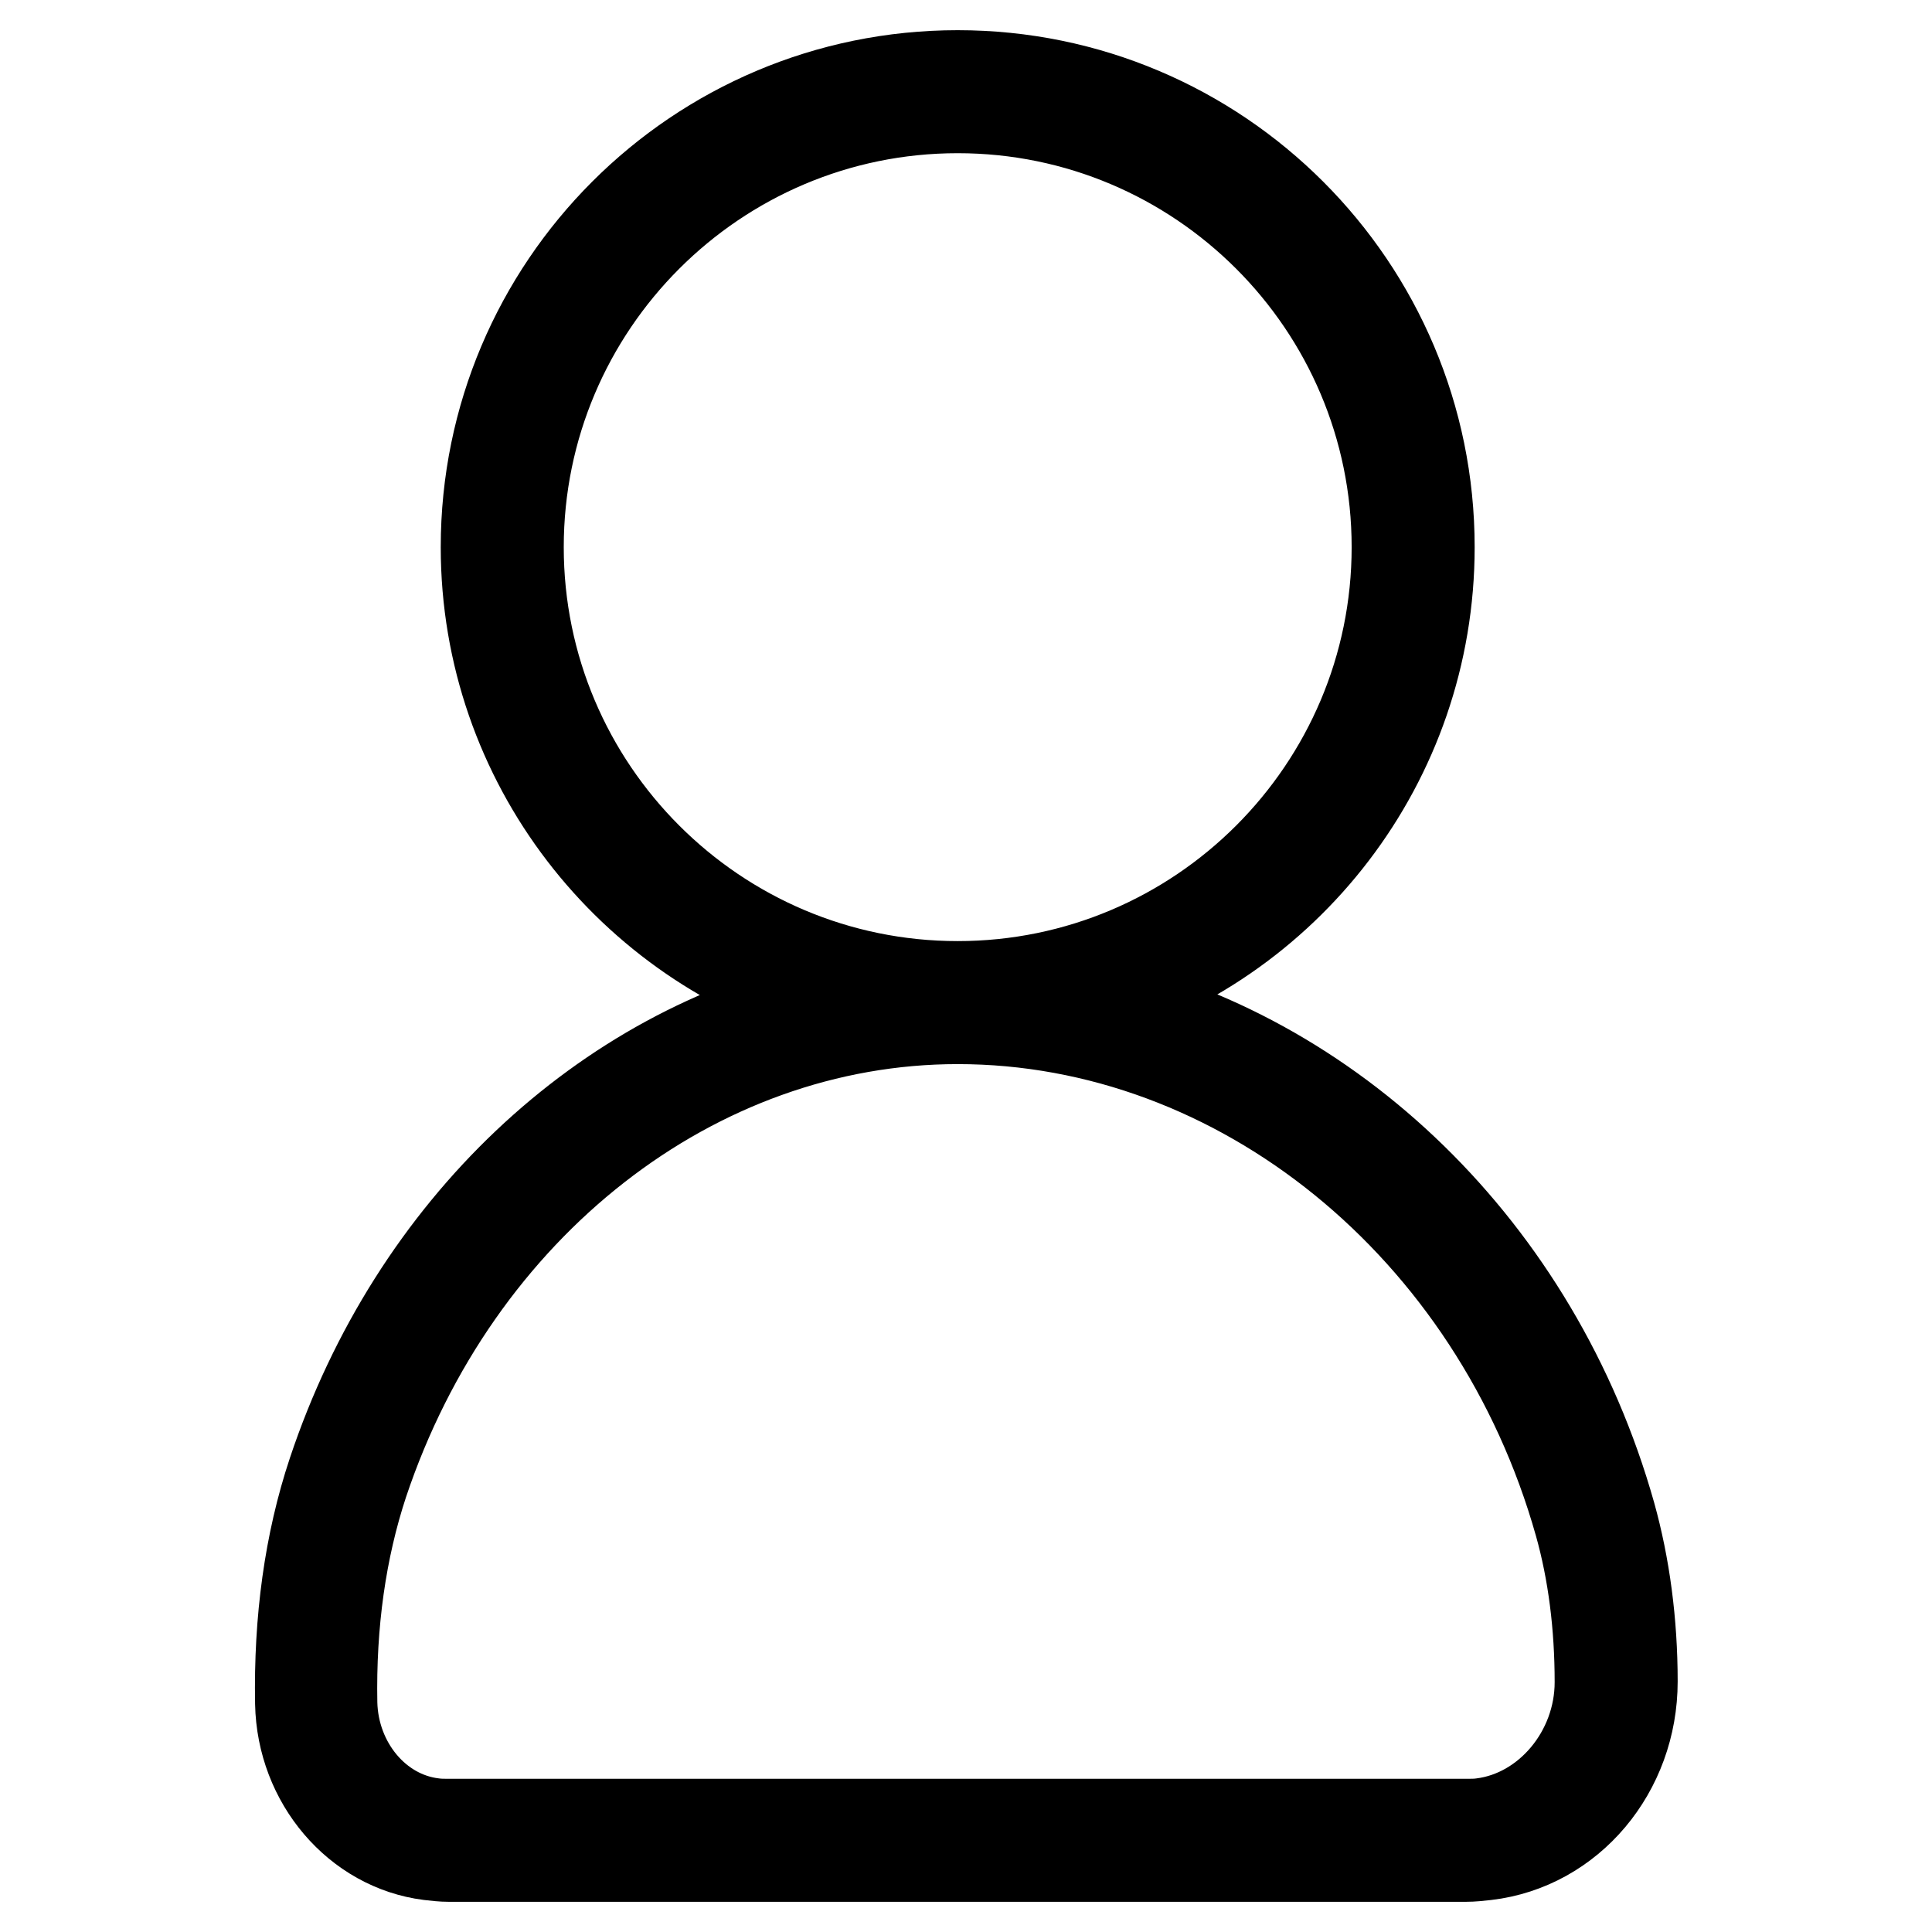<?xml version="1.0" encoding="utf-8"?>
<!-- Svg Vector Icons : http://www.onlinewebfonts.com/icon -->
<!DOCTYPE svg PUBLIC "-//W3C//DTD SVG 1.1//EN" "http://www.w3.org/Graphics/SVG/1.1/DTD/svg11.dtd">
<svg version="1.1" xmlns="http://www.w3.org/2000/svg" xmlns:xlink="http://www.w3.org/1999/xlink" x="0px" y="0px" viewBox="0 0 256 256" enable-background="new 0 0 256 256" xml:space="preserve">
<g> <path stroke-width="12" fill-opacity="0" stroke="#000000"  d="M213.4,200.7c-9.9-35.1-37.1-61.1-69.2-68.1c26.1-7.5,45.2-31.6,45.2-60.1c0-34.5-28-62.5-62.5-62.5 c-34.5,0-62.5,28-62.5,62.5c0,28.5,19.2,52.6,45.3,60.1c-29.6,6.6-54.8,30.1-65.6,62.5c-3.1,9.3-4.5,19.6-4.3,30.6 c0.2,10.3,7.6,18.9,17.1,20.1c0.9,0.1,1.7,0.2,2.6,0.2h134.7c0.9,0,1.8-0.1,2.7-0.2c11.1-1.3,19.4-11.2,19.4-23 C216.3,215,215.3,207.5,213.4,200.7z M68.7,72.5c0-32.1,26.1-58.2,58.2-58.2c32.1,0,58.2,26.1,58.2,58.2 c0,32.1-26.1,58.2-58.2,58.2C94.8,130.7,68.7,104.6,68.7,72.5z M196.4,241.6c-0.7,0.1-1.4,0.1-2.1,0.1H59.5c-0.7,0-1.4,0-2.1-0.1 c-7.5-0.9-13.2-7.8-13.4-15.9c-0.2-10.6,1.2-20.4,4.1-29.2C60.4,159.7,92,135,126.9,135c37.4,0,71.3,27.5,82.4,66.9 c1.8,6.4,2.7,13.5,2.7,21C212,232.3,205.1,240.5,196.4,241.6z"/></g>
</svg>